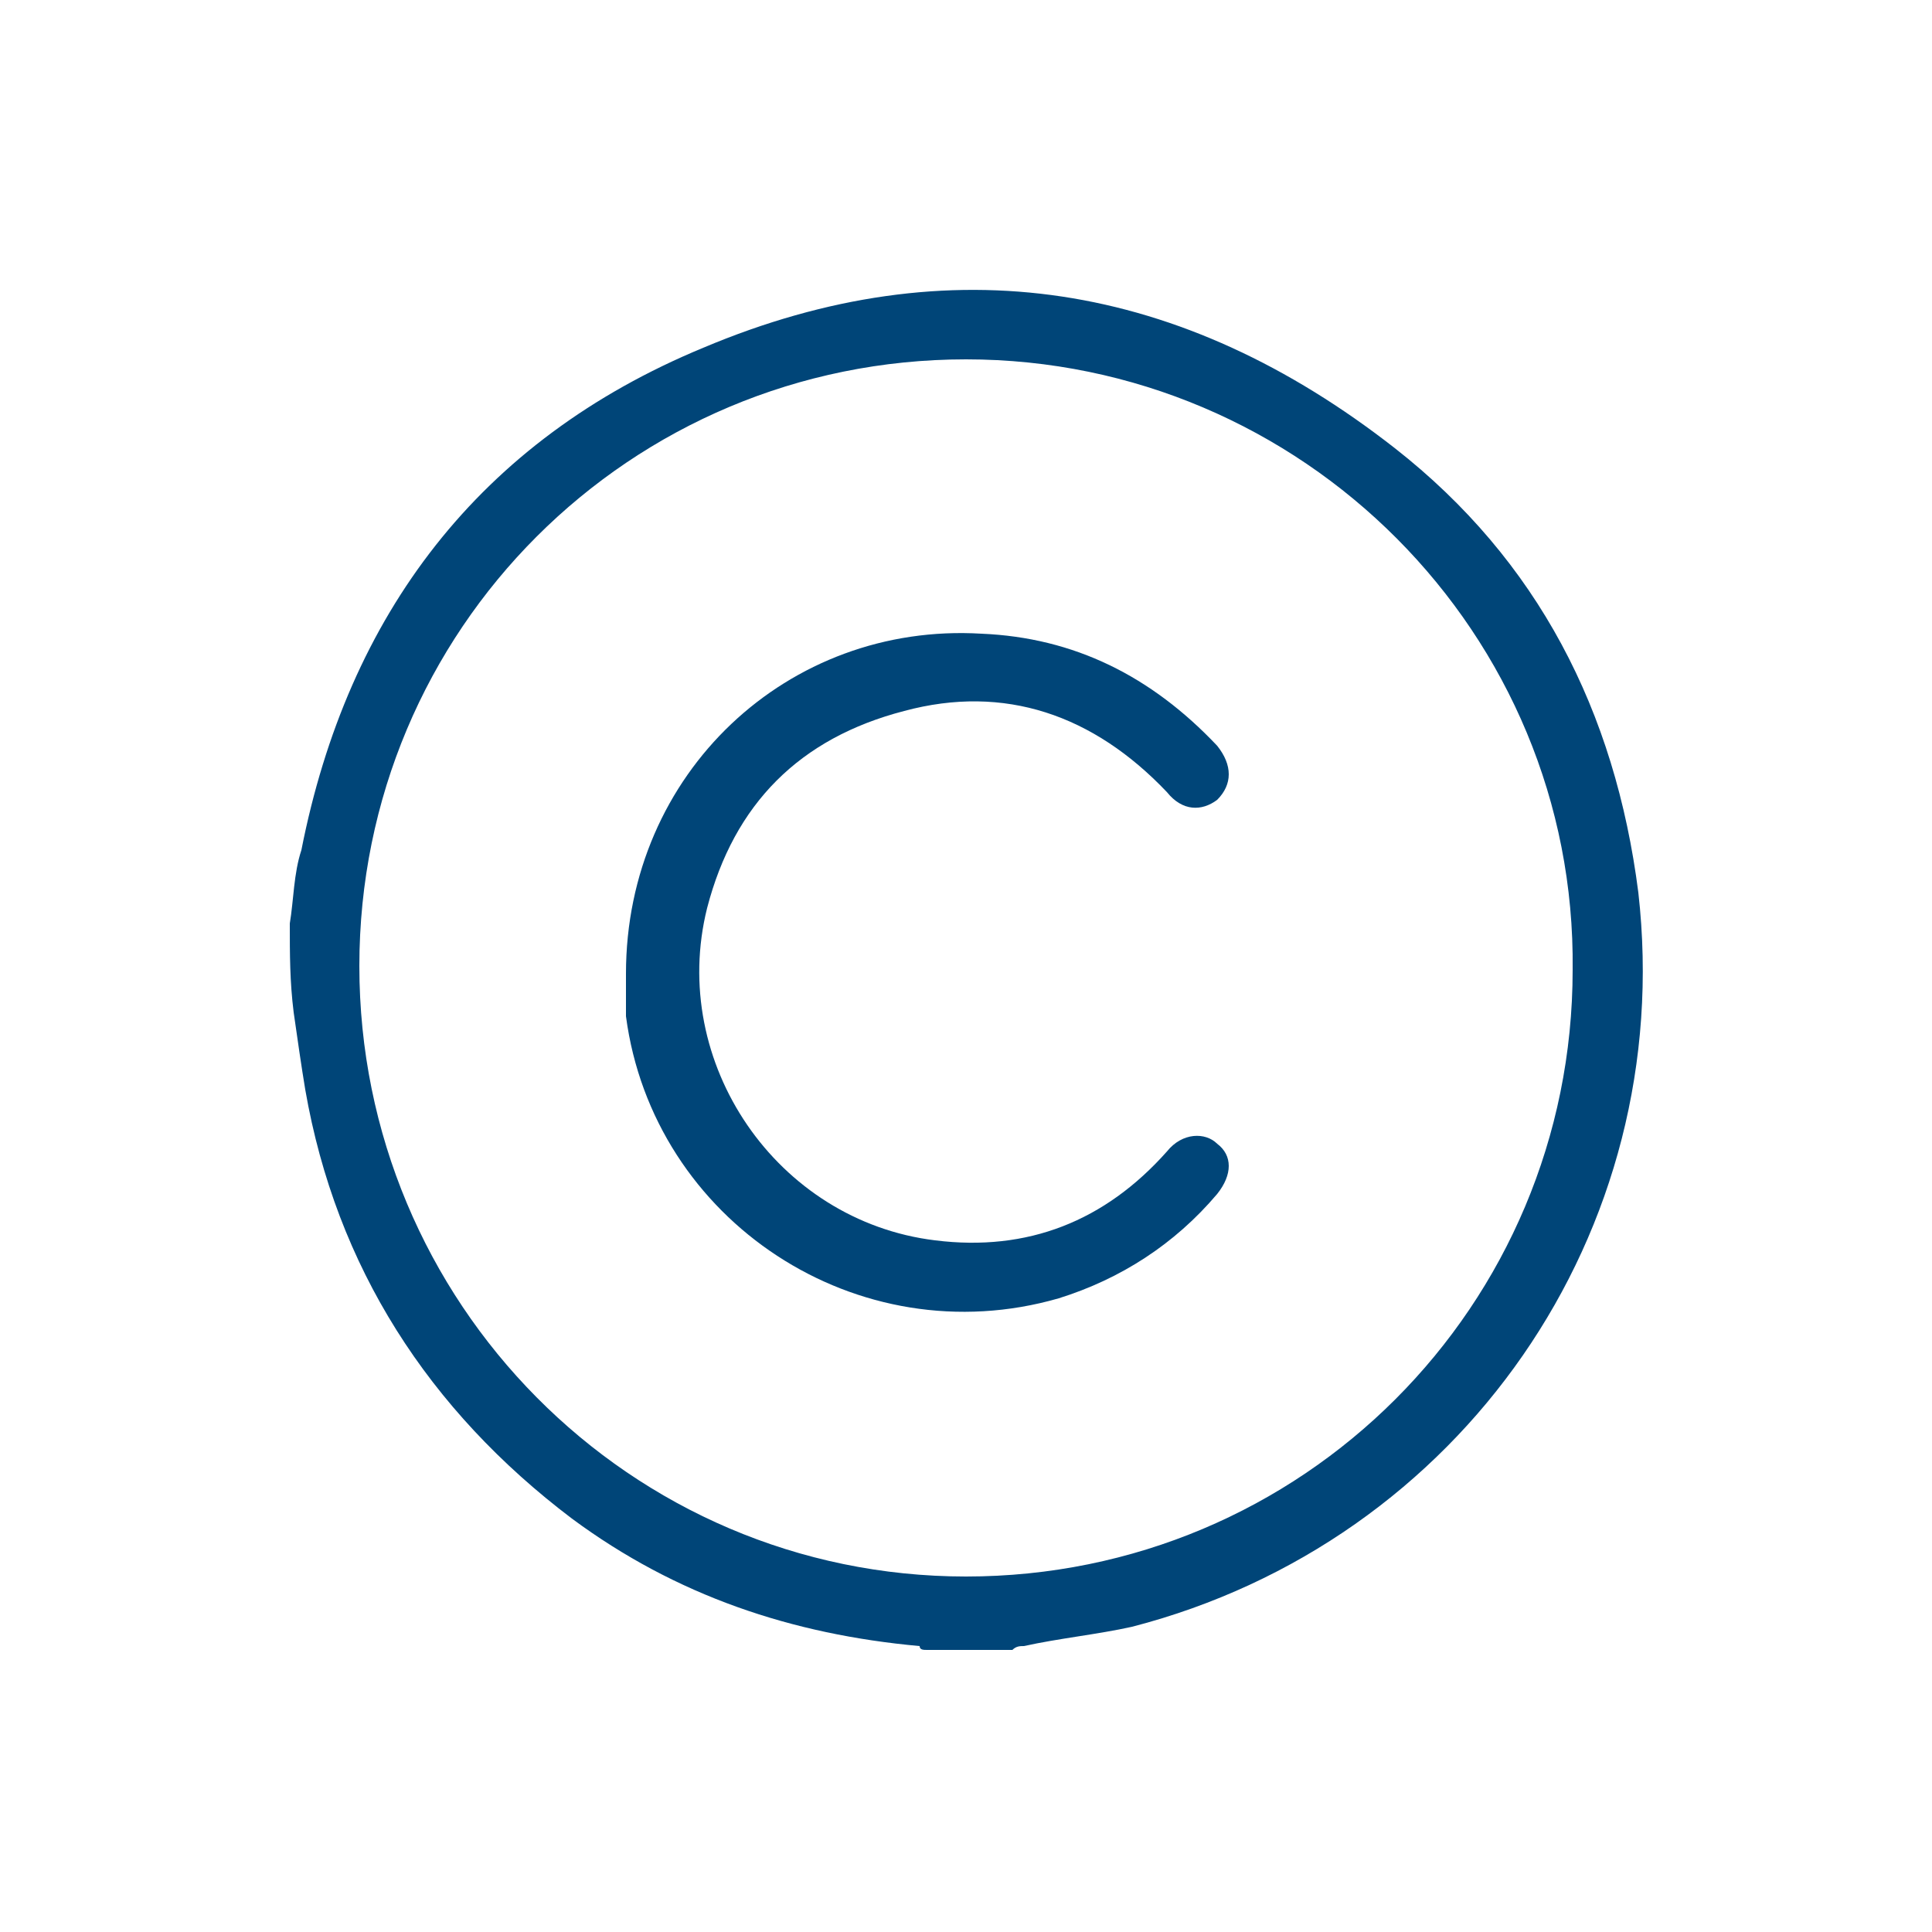 <?xml version="1.0" encoding="UTF-8"?>
<!-- Generator: Adobe Illustrator 26.3.1, SVG Export Plug-In . SVG Version: 6.00 Build 0)  -->
<svg xmlns="http://www.w3.org/2000/svg" xmlns:xlink="http://www.w3.org/1999/xlink" width="50px" height="50px" version="1.1" id="Livello_1" x="0px" y="0px" viewBox="0 0 50 50" style="enable-background:new 0 0 50 50;" xml:space="preserve">
<style type="text/css">
	.st0{fill:#004578;}
</style>
<g>
	<path class="st0" d="M7.5,23.9c0.1-0.6,0.1-1.3,0.3-1.9C9,15.9,12.4,11.4,18.2,9c6.4-2.7,12.4-1.7,17.9,2.6   c3.7,2.9,5.7,6.8,6.3,11.5c1,8.8-4.6,16.8-13.1,19c-0.9,0.2-1.9,0.3-2.8,0.5c-0.1,0-0.2,0-0.3,0.1c-0.7,0-1.5,0-2.2,0   c-0.1,0-0.2,0-0.2-0.1c-3.3-0.3-6.3-1.3-9-3.3c-3.7-2.8-6.1-6.5-6.9-11.1c-0.1-0.6-0.2-1.3-0.3-2C7.5,25.4,7.5,24.7,7.5,23.9z    M25,9.3c-8.7,0-15.7,7-15.7,15.7c0,8.7,7,15.8,15.7,15.8c8.7,0,15.7-7,15.7-15.7C40.8,16.4,33.7,9.3,25,9.3z"></path>
	<path class="st0" d="M16.2,25.2c0-5.2,4.2-9.1,9.2-8.8c2.4,0.1,4.4,1.1,6.1,2.9c0.4,0.5,0.4,1,0,1.4c-0.4,0.3-0.9,0.3-1.3-0.2   c-1.9-2-4.2-2.8-6.8-2.1c-2.7,0.7-4.4,2.4-5.1,5.1c-1,4,1.8,8.1,5.9,8.6c2.4,0.3,4.4-0.5,6-2.3c0.4-0.5,1-0.5,1.3-0.2   c0.4,0.3,0.4,0.8,0,1.3c-1.1,1.3-2.5,2.2-4.1,2.7c-5.2,1.5-10.5-2-11.2-7.3C16.2,25.7,16.2,25.4,16.2,25.2z"></path>
</g>
</svg>
